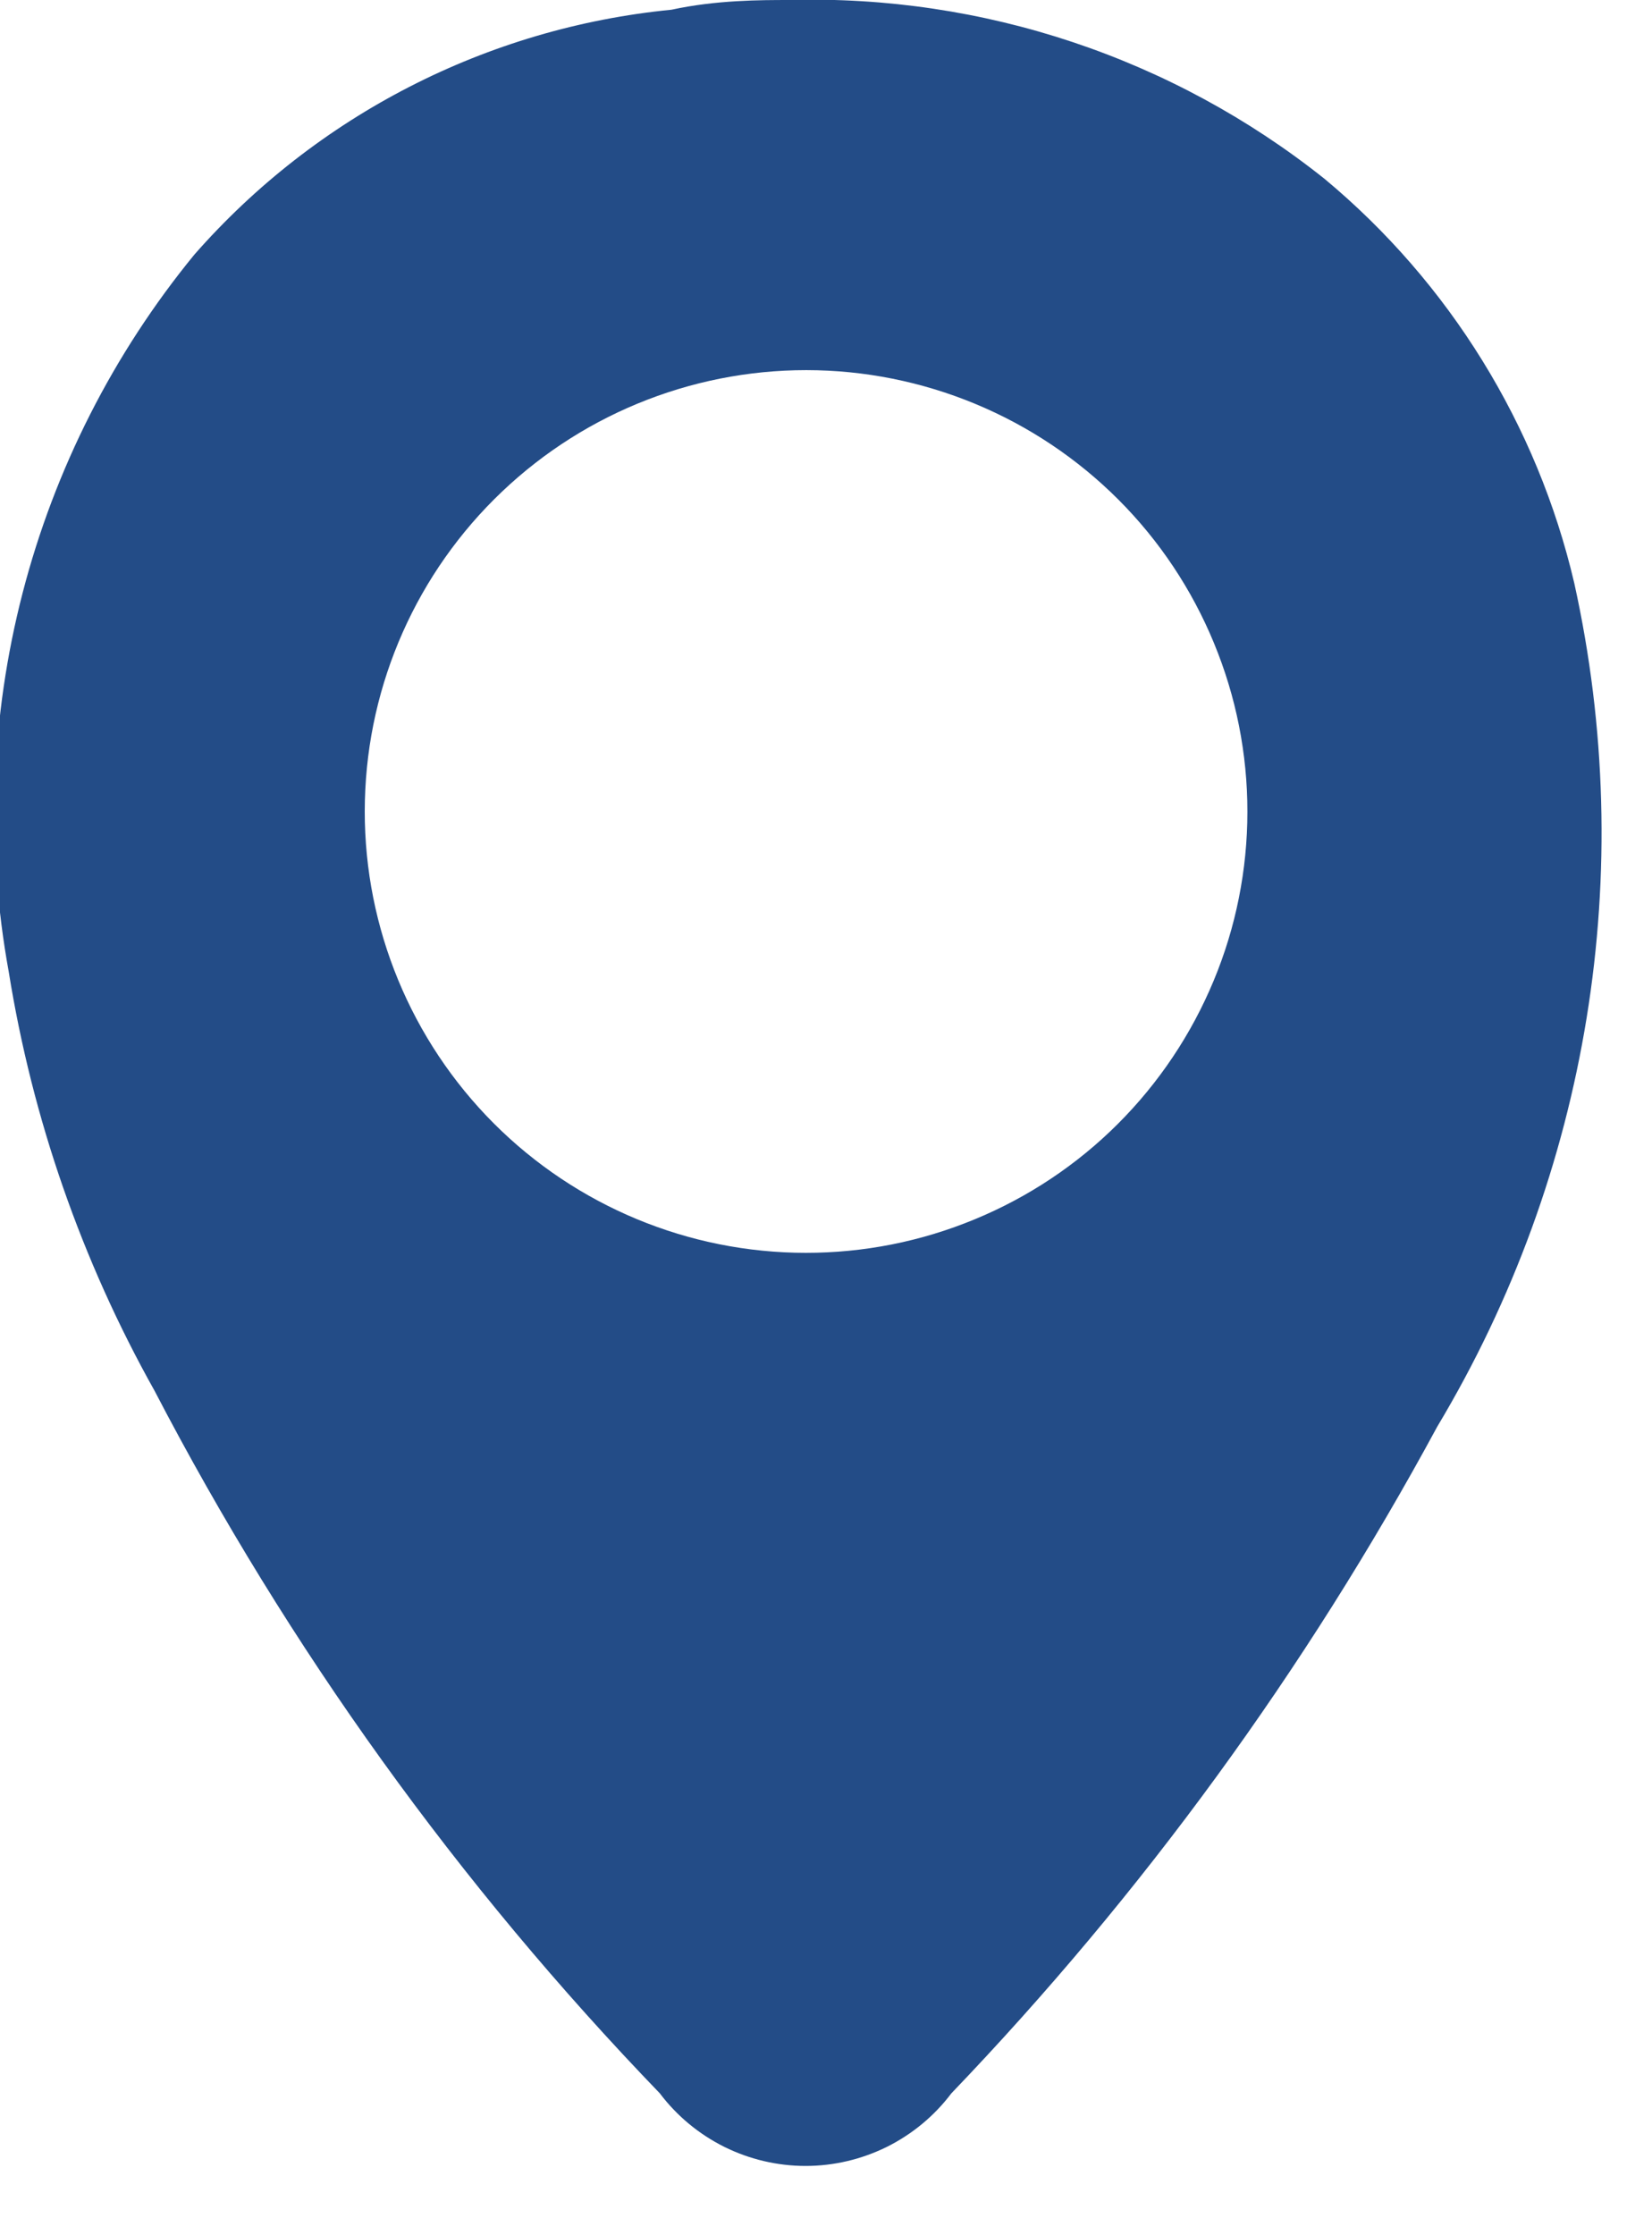 <svg width="17" height="23" viewBox="0 0 17 23" fill="none" xmlns="http://www.w3.org/2000/svg">
<g clip-path="url(#clip0_17_4755)">
<path d="M8.12 8.51199e-05C10.116 -0.055 12.068 0.596 13.63 1.84C14.916 2.91 15.819 4.371 16.2 6C16.857 8.967 16.352 12.073 14.79 14.68C13.438 17.18 11.757 19.488 9.79 21.54C9.615 21.772 9.388 21.96 9.128 22.09C8.867 22.219 8.581 22.287 8.29 22.287C7.999 22.287 7.712 22.219 7.452 22.09C7.192 21.96 6.965 21.772 6.79 21.54C4.719 19.392 2.967 16.957 1.59 14.31C0.841 12.973 0.333 11.514 0.09 10C-0.146 8.705 -0.097 7.374 0.233 6.1C0.563 4.826 1.166 3.638 2 2.62C3.257 1.187 5.013 0.286 6.91 0.1C7.37 8.51229e-05 7.83 8.51199e-05 8.12 8.51199e-05ZM8.18 12.89C8.776 12.905 9.37 12.803 9.926 12.588C10.483 12.374 10.992 12.053 11.424 11.642C11.856 11.231 12.203 10.739 12.445 10.194C12.688 9.649 12.82 9.061 12.835 8.465C12.85 7.869 12.748 7.276 12.533 6.719C12.319 6.162 11.998 5.653 11.587 5.221C11.176 4.789 10.684 4.442 10.139 4.2C9.594 3.958 9.006 3.825 8.41 3.81C7.206 3.78 6.039 4.229 5.166 5.059C4.293 5.888 3.785 7.031 3.755 8.235C3.724 9.439 4.174 10.606 5.003 11.479C5.833 12.352 6.976 12.86 8.18 12.89Z" fill="#234C87"/>
</g>
<defs>
<clipPath id="clip0_17_4755">
<rect width="16.51" height="22.3" fill="white"/>
</clipPath>
</defs>
</svg>
